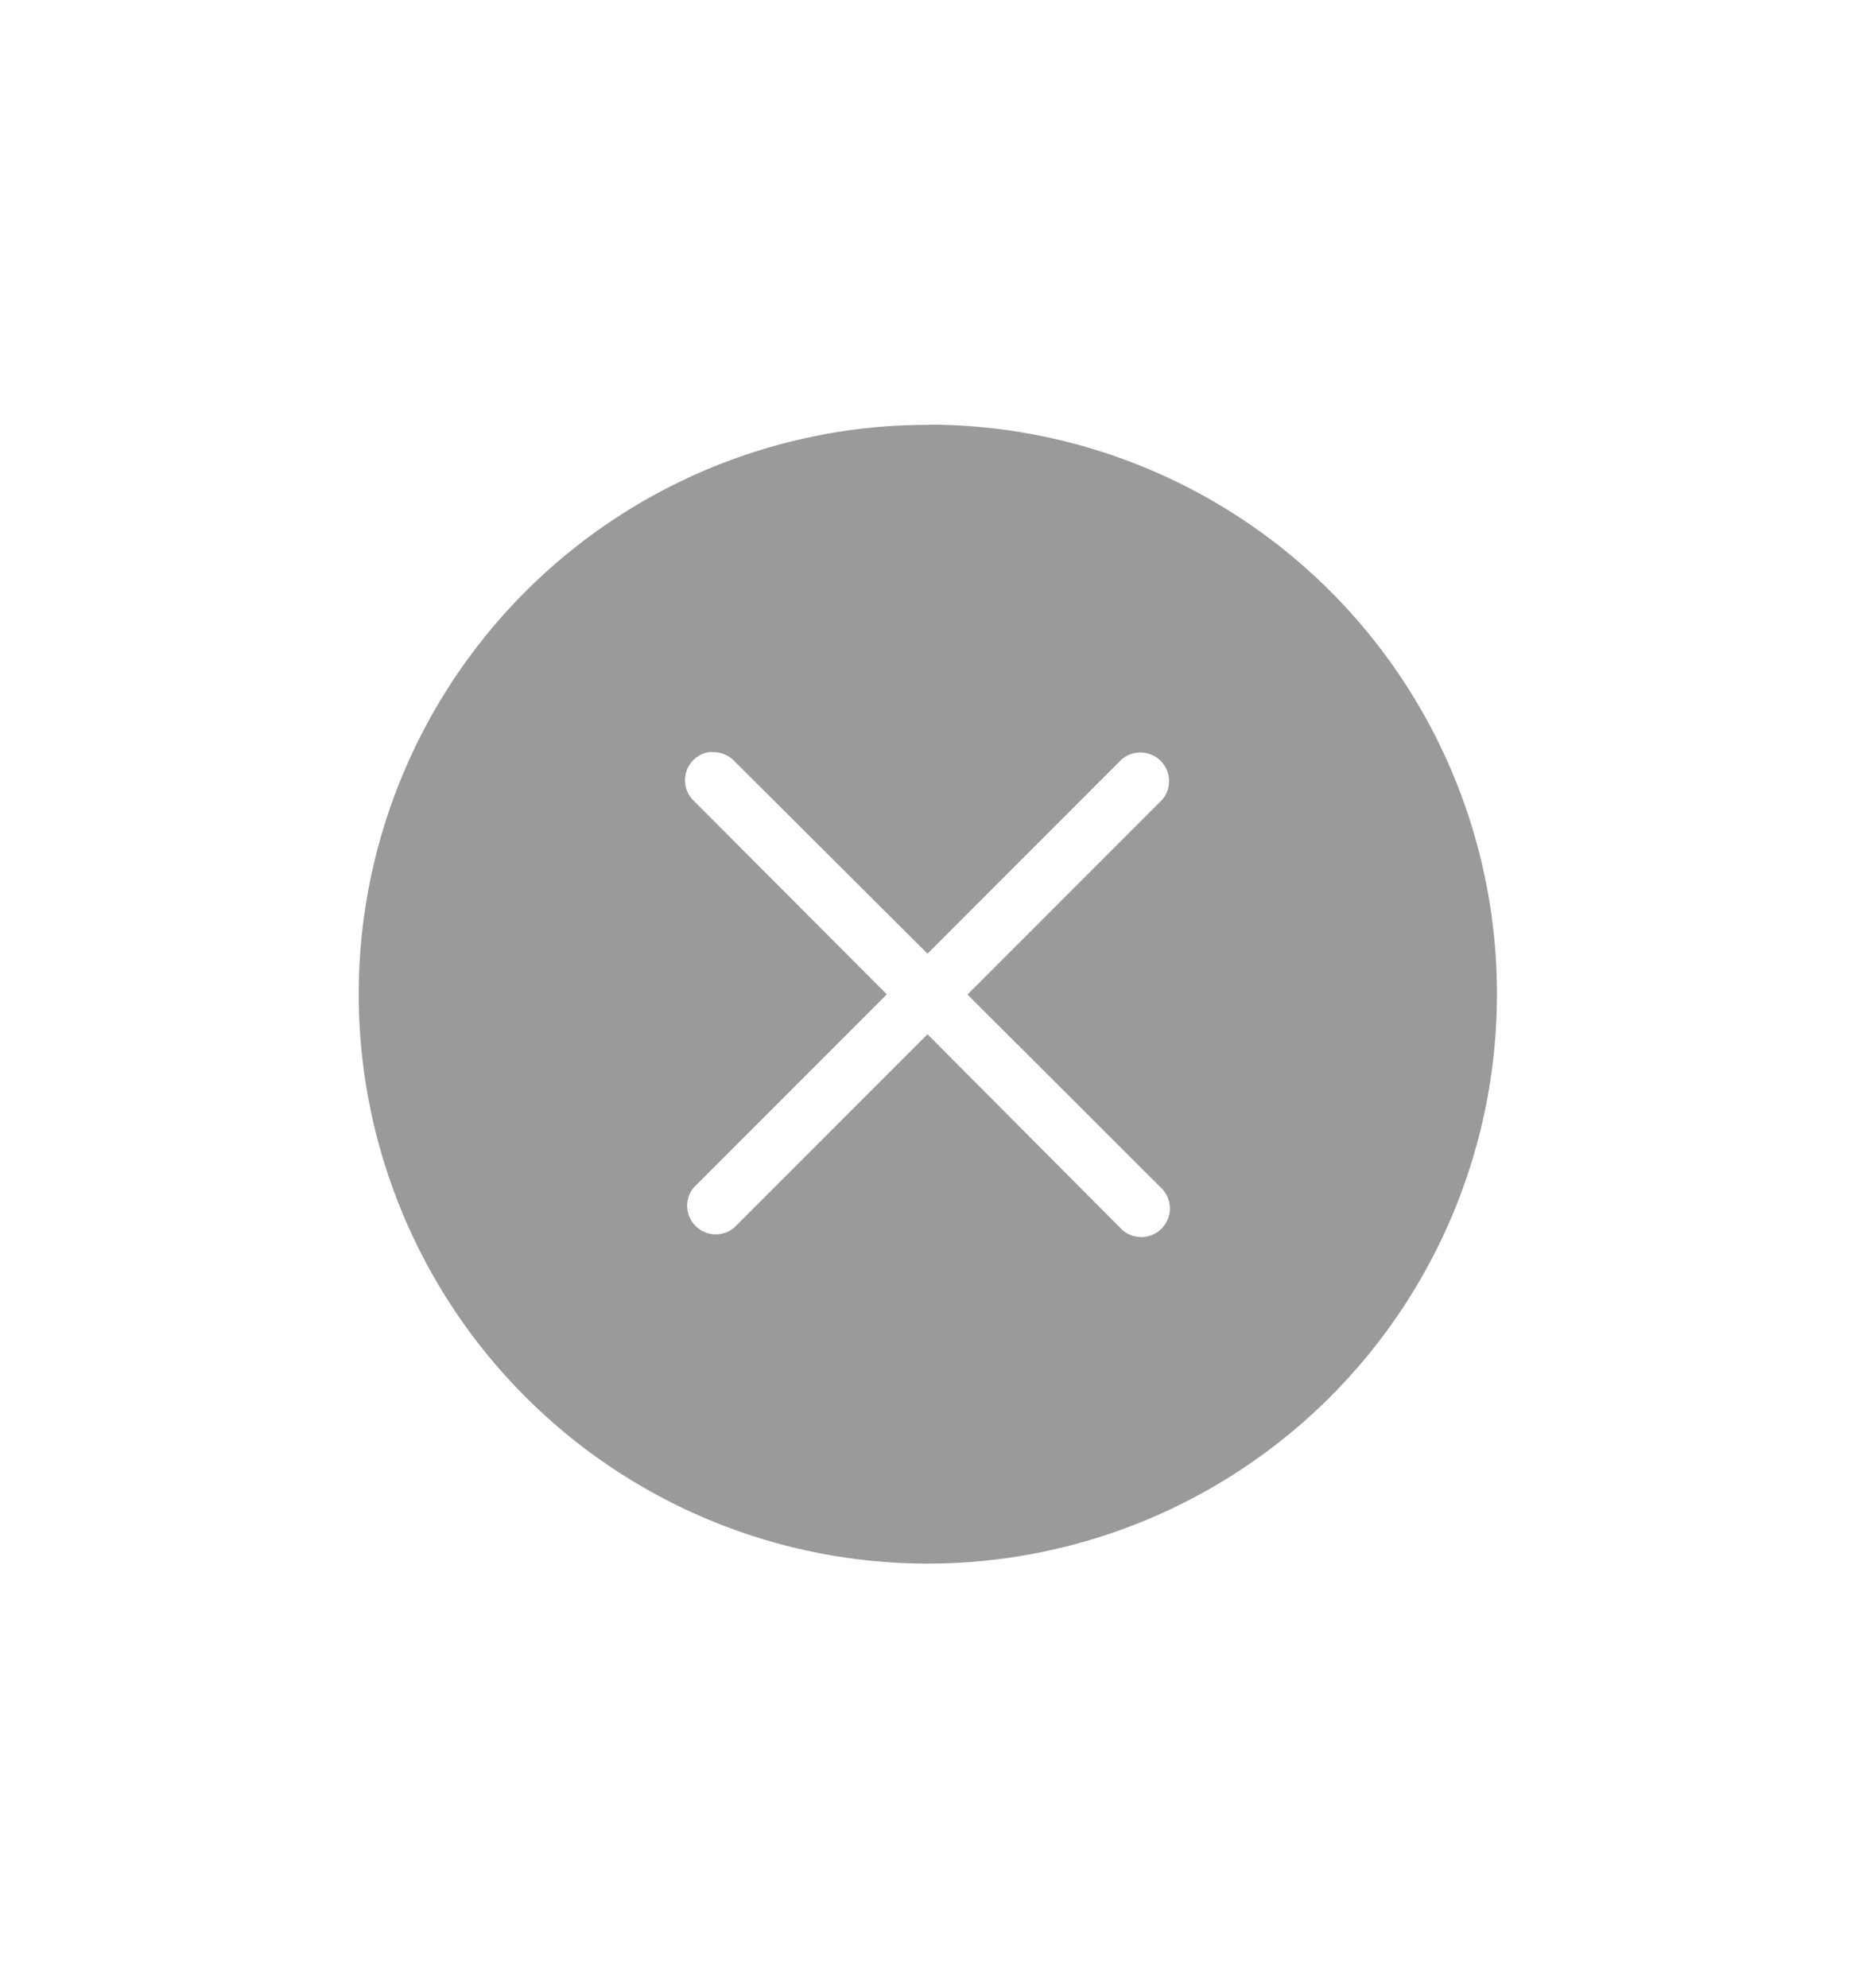 <svg id="Camada_1" data-name="Camada 1" xmlns="http://www.w3.org/2000/svg" viewBox="0 0 276.34 296.06"><defs><style>.cls-1{fill:#9a9a9a;fill-rule:evenodd;}</style></defs><path id="Caminho_10562" data-name="Caminho 10562" class="cls-1" d="M138.17,63.26A84.78,84.78,0,1,0,223,148h0a84.72,84.72,0,0,0-84.66-84.77ZM105.85,112a3.53,3.53,0,0,1,.46,0,4.3,4.3,0,0,1,3,1.24L138.17,142l28.74-28.75a4.27,4.27,0,0,1,6.21,5.85l-.18.18-28.81,28.81,28.81,28.75a4.26,4.26,0,1,1-5.85,6.2l-.18-.18L138.17,154l-28.81,28.81a4.26,4.26,0,0,1-6-6l28.75-28.75-28.75-28.81a4.24,4.24,0,0,1-.14-6,4.18,4.18,0,0,1,2.66-1.29Z"/></svg>